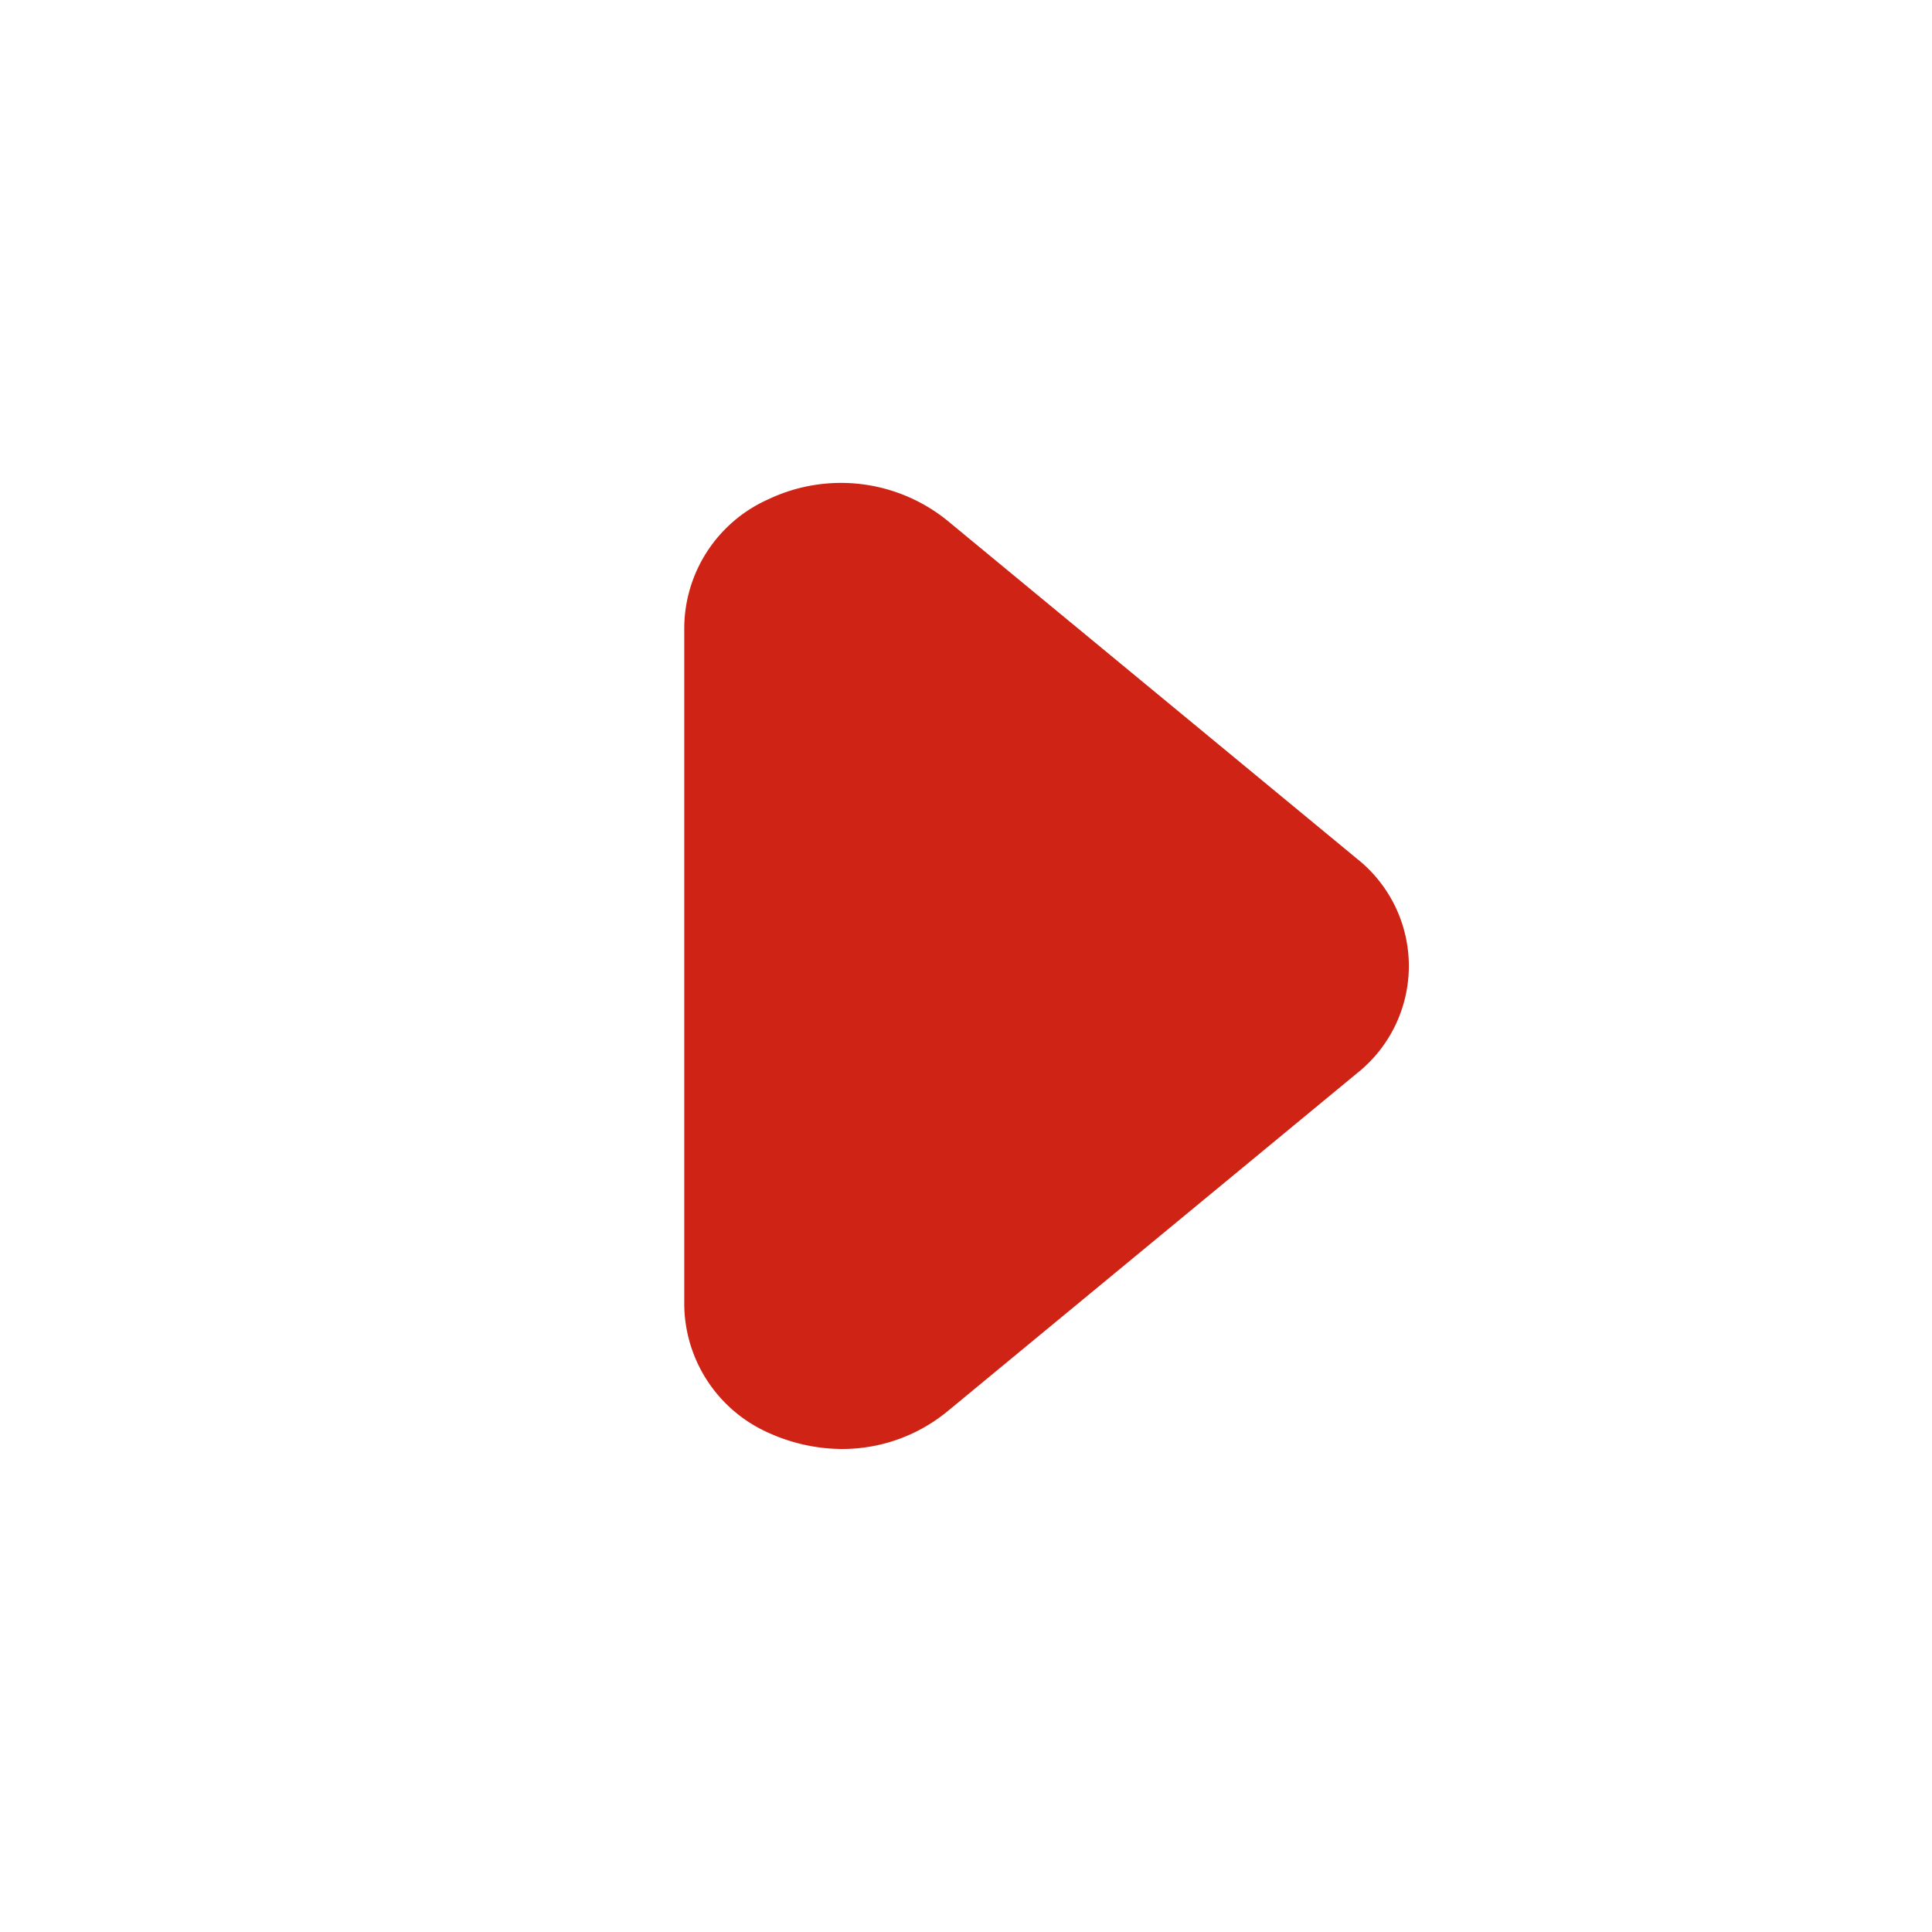 <svg xmlns="http://www.w3.org/2000/svg" width="24" height="24" viewBox="0 0 24 24"><path d="M10.46 18a2.23 2.23 0 01-.91-.2 1.76 1.76 0 01-1.05-1.59V7.79A1.76 1.76 0 019.55 6.2a2.1 2.1 0 012.21.26l5.1 4.21a1.7 1.7 0 010 2.66l-5.1 4.21a2.06 2.06 0 01-1.3.46z" fill="#cf2315"/></svg>